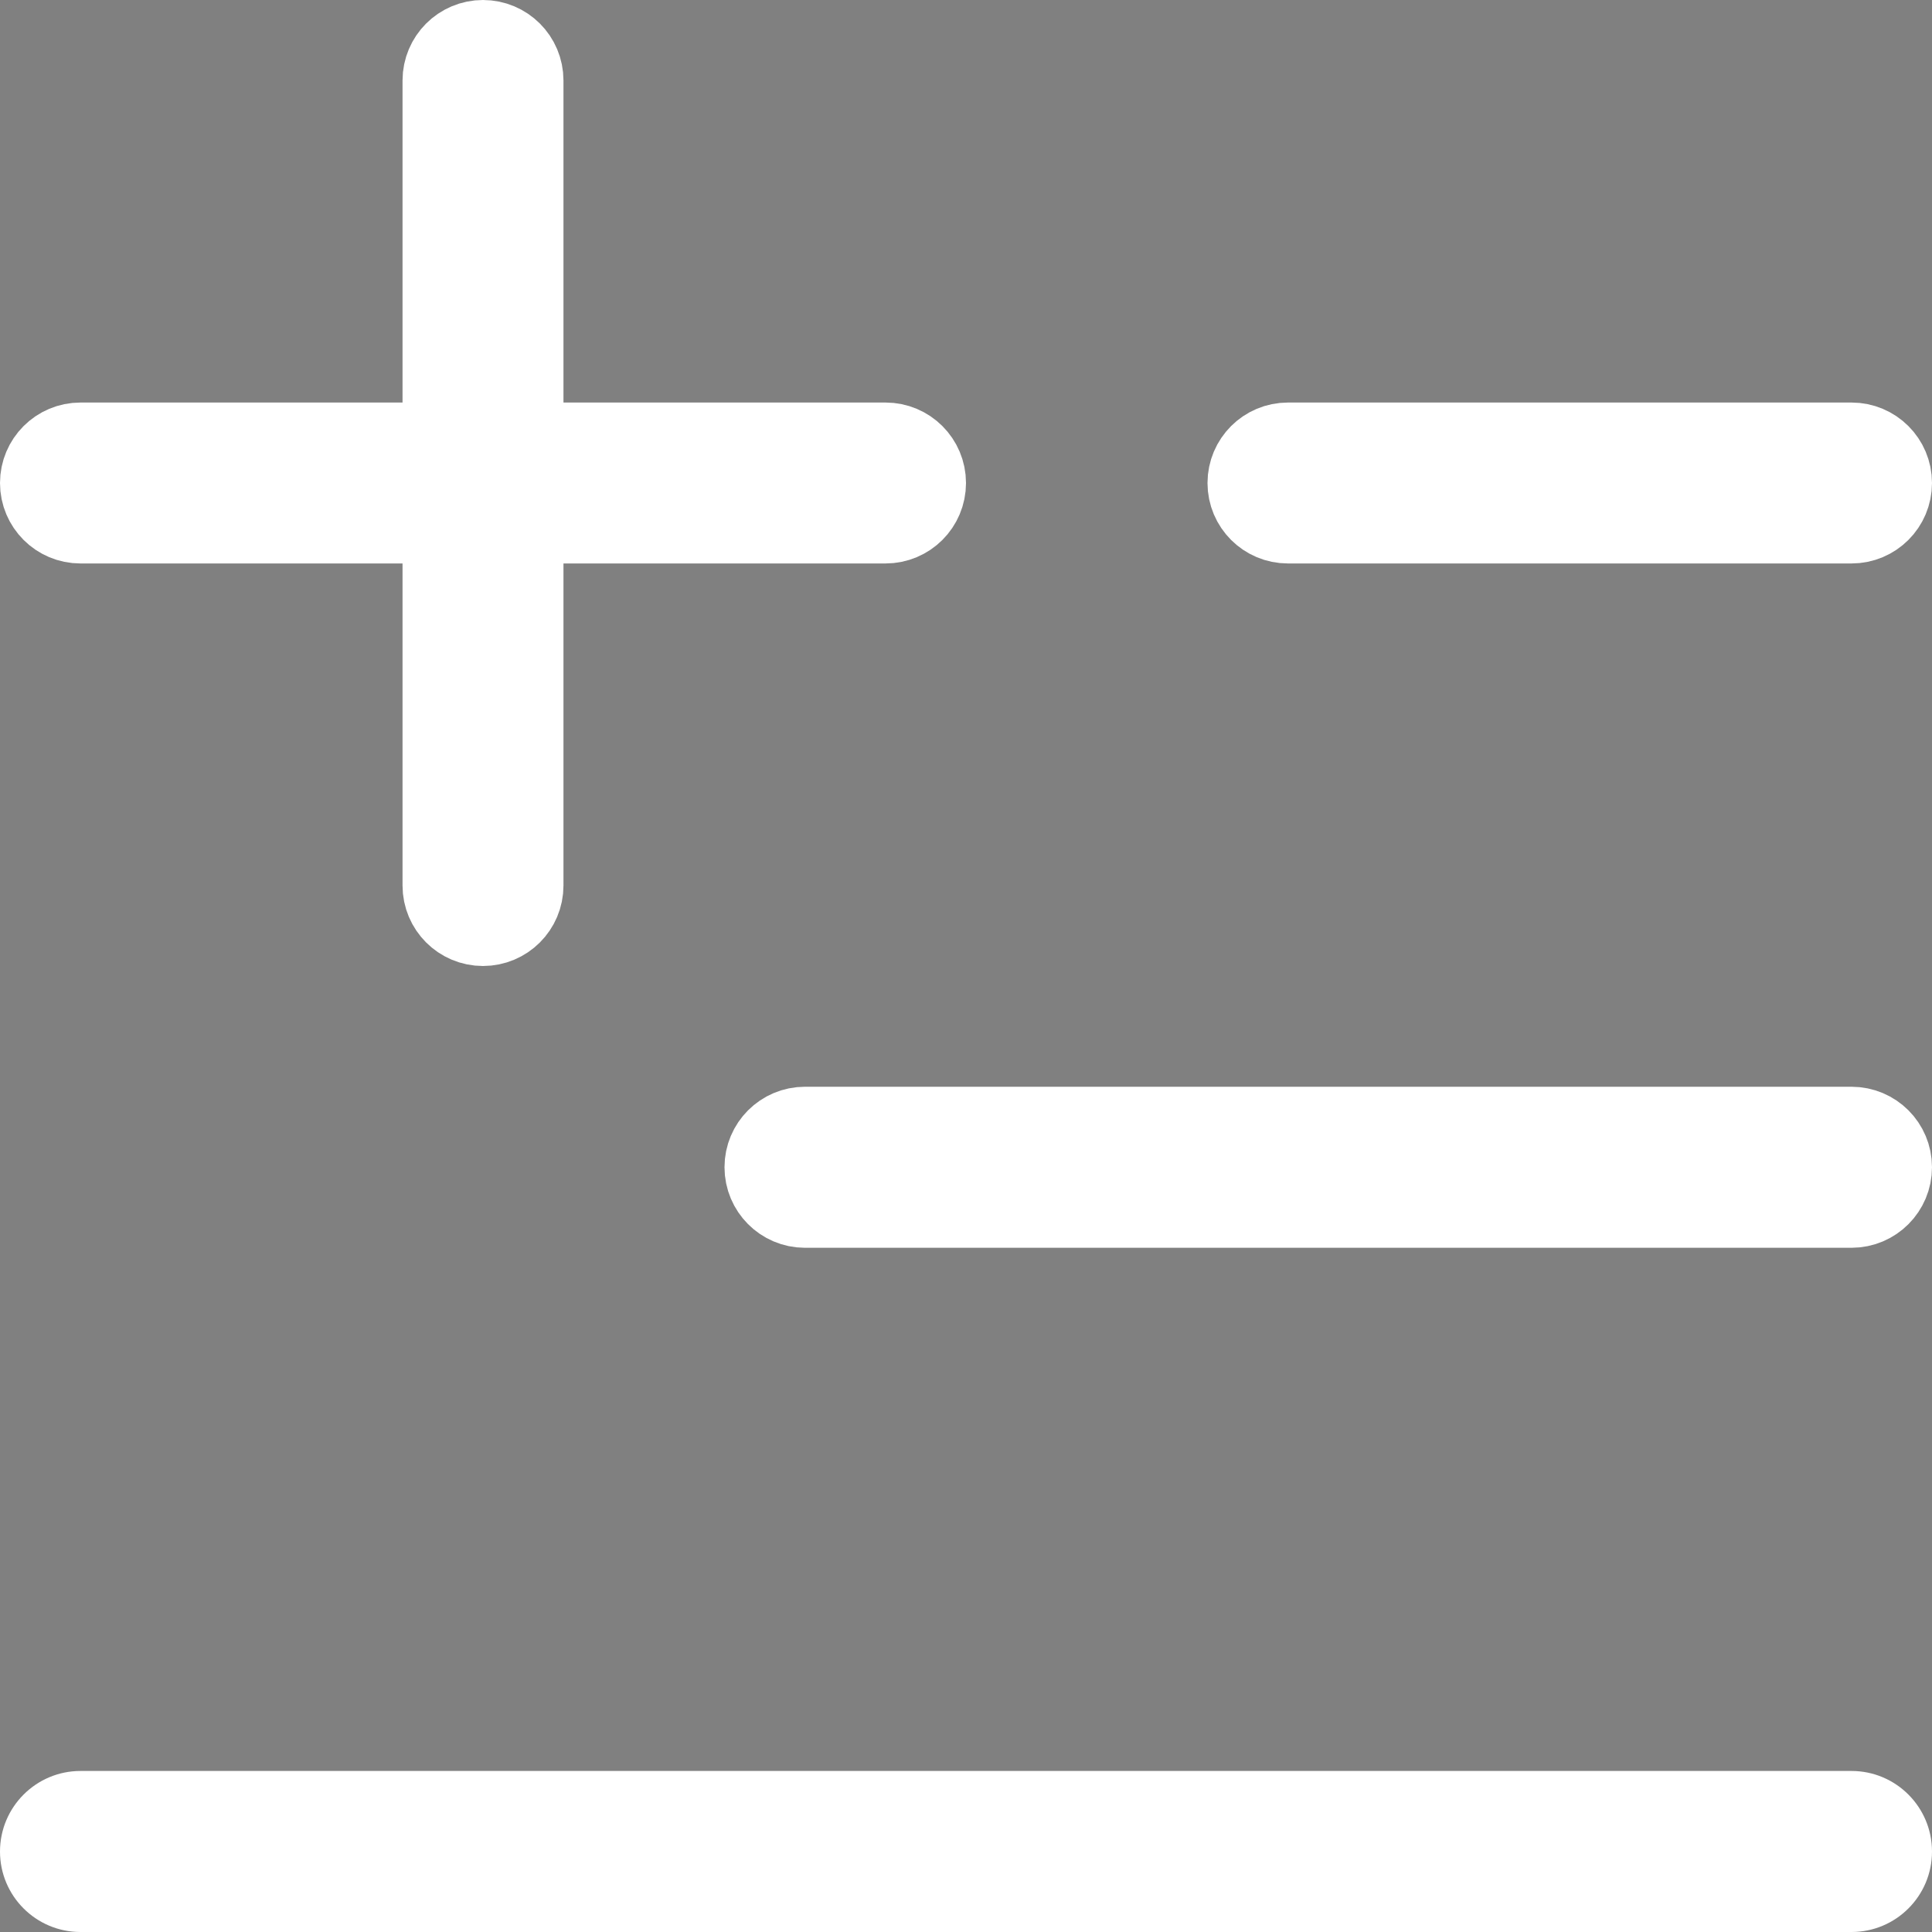 <svg width="20" height="20" viewBox="0 0 20 20" fill="none" xmlns="http://www.w3.org/2000/svg">
<rect x="0" y="0" width="20" height="20" fill="#808080" stroke="none"/>
<g clip-path="url(#clip0_755_60802)">
<path d="M19.167 18.333C19.627 18.333 20 18.707 20 19.167C20 19.627 19.627 20 19.167 20H0.833C0.373 20 0 19.627 0 19.167C0 18.707 0.373 18.333 0.833 18.333H19.167Z" fill="white"/>
<path d="M4.667 0.833C4.667 0.649 4.816 0.5 5 0.5C5.184 0.5 5.333 0.649 5.333 0.833V9.167C5.333 9.351 5.184 9.5 5 9.5C4.816 9.5 4.667 9.351 4.667 9.167V0.833Z" fill="white" stroke="white"/>
<path d="M9.167 4.667C9.351 4.667 9.5 4.816 9.5 5C9.5 5.184 9.351 5.333 9.167 5.333H0.833C0.649 5.333 0.5 5.184 0.5 5C0.5 4.816 0.649 4.667 0.833 4.667H9.167Z" fill="black" stroke="white"/>
<path d="M19.167 11.75C19.351 11.75 19.5 11.899 19.5 12.083C19.5 12.267 19.351 12.417 19.167 12.417H8.333C8.149 12.417 8 12.267 8 12.083C8 11.899 8.149 11.75 8.333 11.75H19.167Z" fill="black" stroke="white"/>
<path d="M19.167 4.667C19.351 4.667 19.5 4.816 19.5 5C19.5 5.184 19.351 5.333 19.167 5.333H13.333C13.149 5.333 13 5.184 13 5C13 4.816 13.149 4.667 13.333 4.667H19.167Z" fill="white" stroke="white"/>
</g>
<defs>
<clipPath id="clip0_755_60802">
<rect width="20" height="20" fill="white"/>
</clipPath>
</defs>
</svg>
